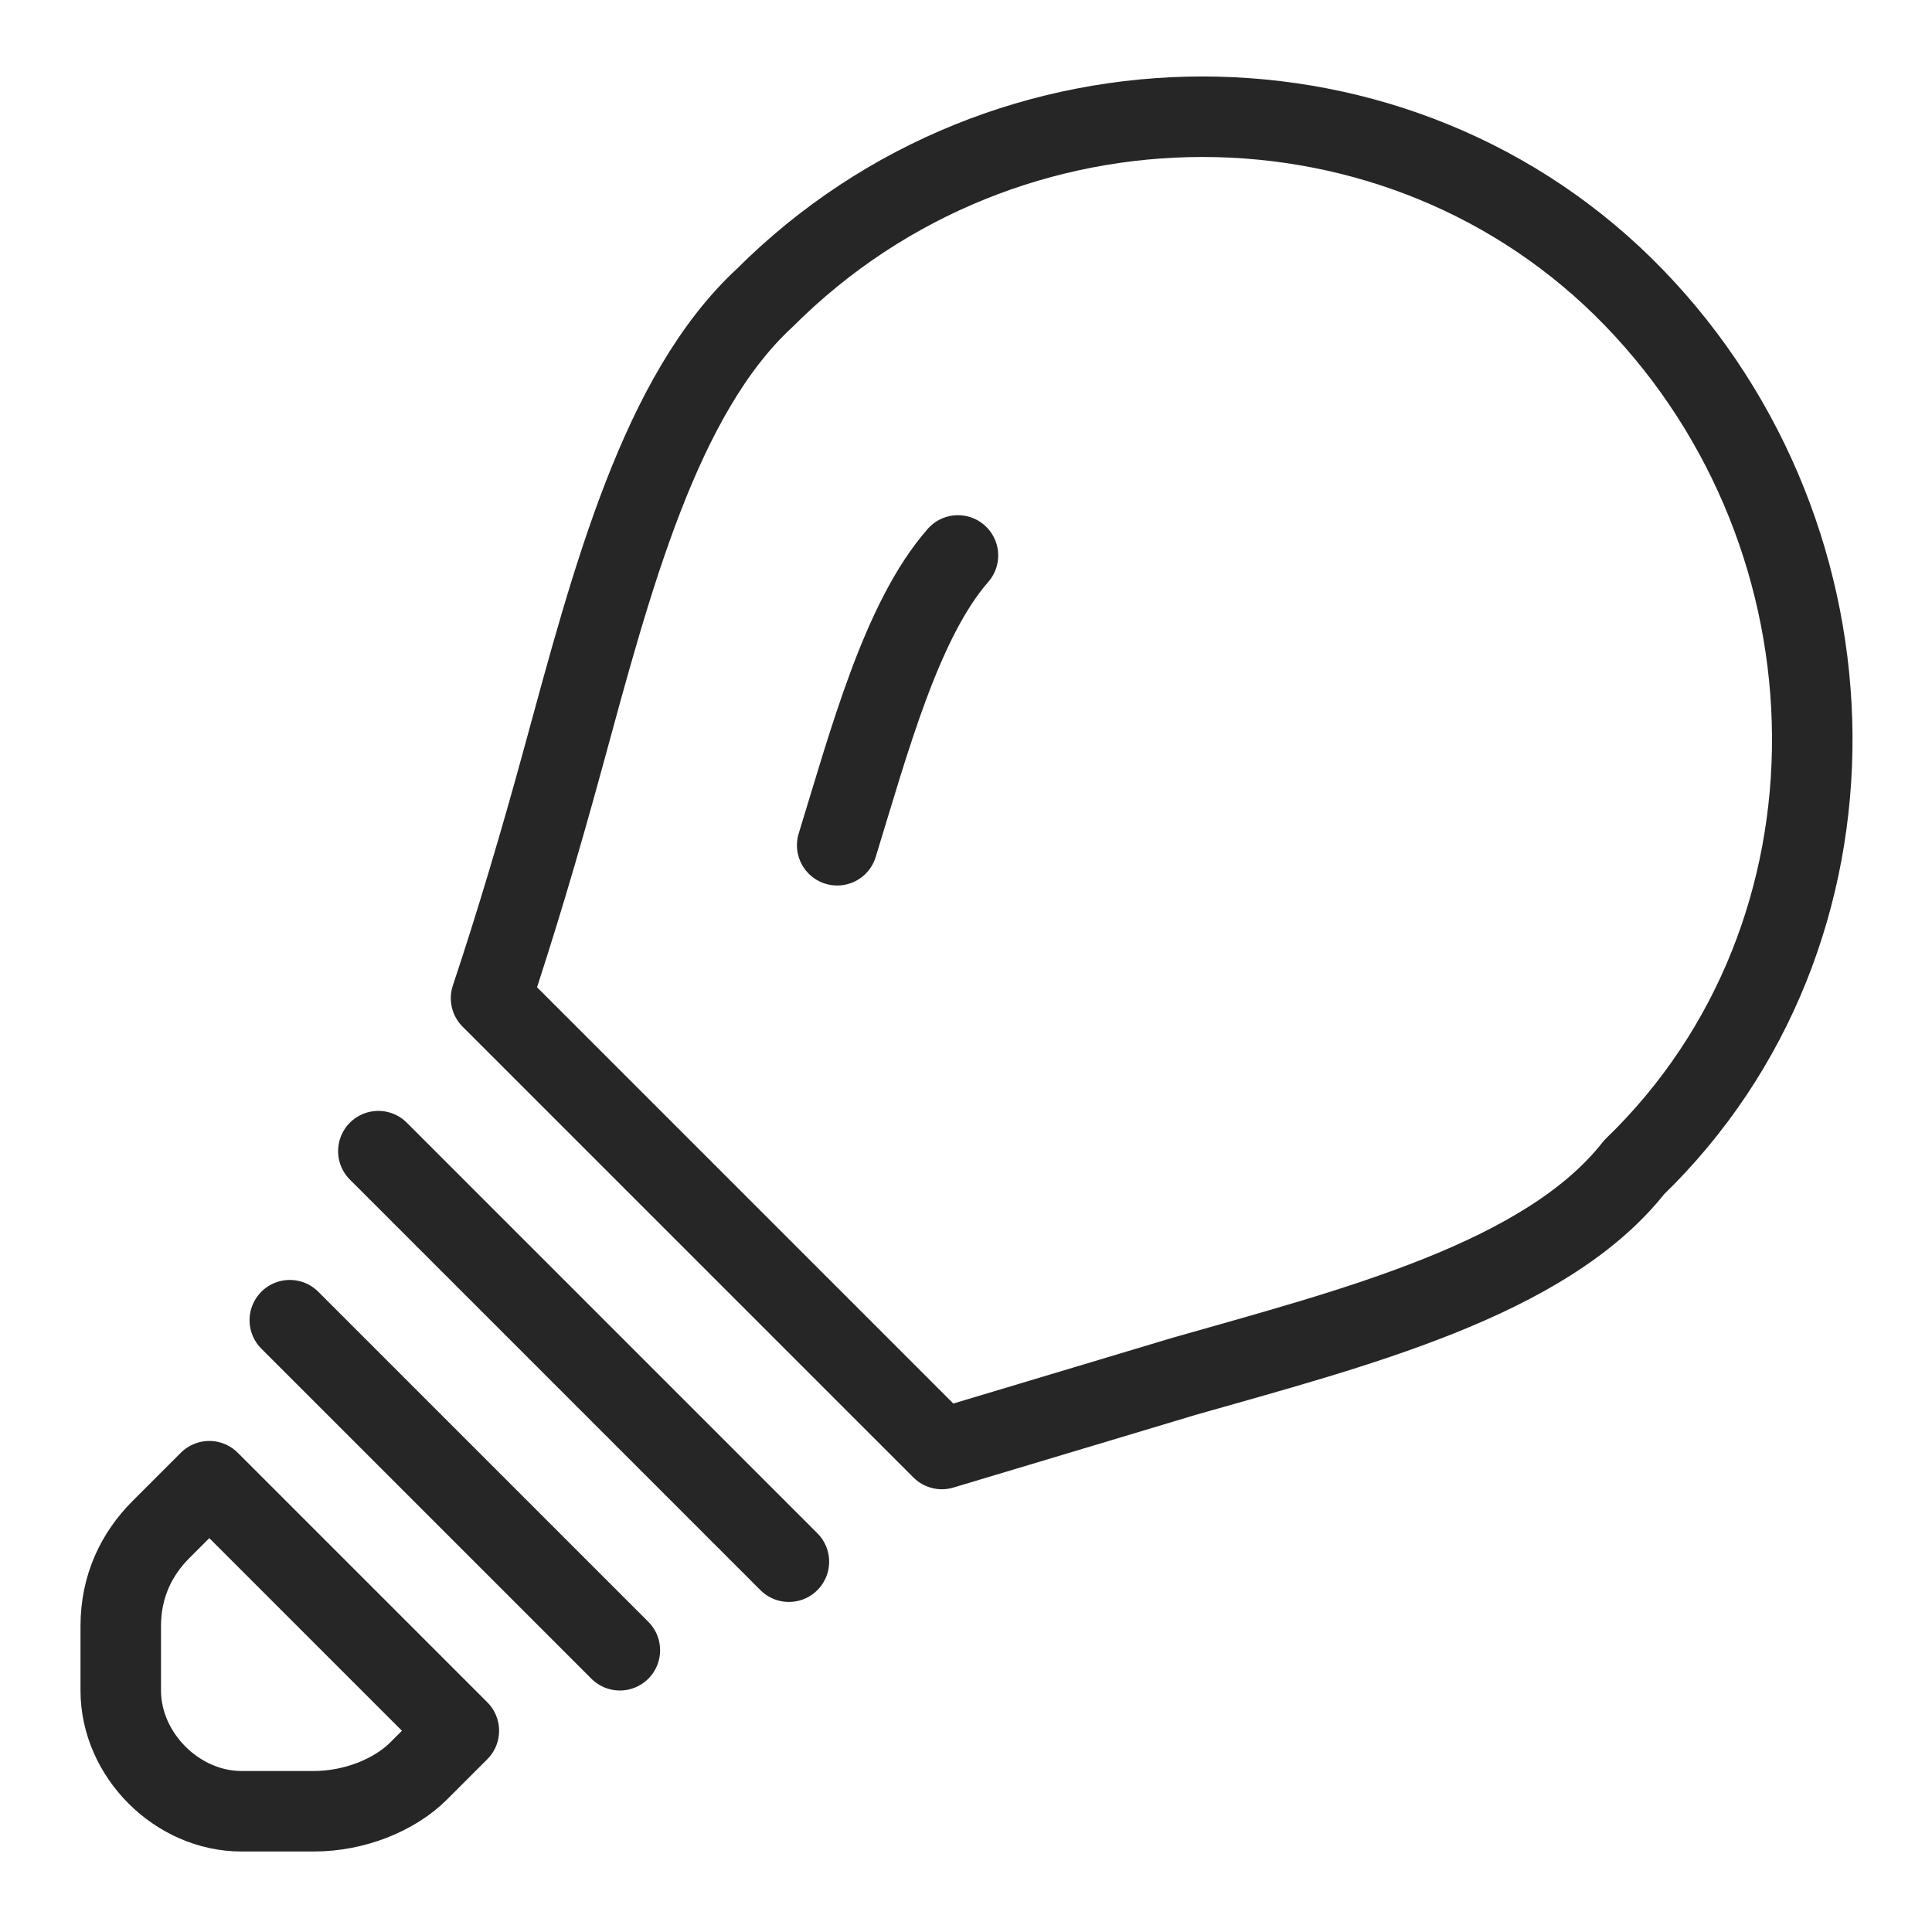 <?xml version="1.0" encoding="utf-8"?>
<!-- Generator: Adobe Illustrator 23.0.1, SVG Export Plug-In . SVG Version: 6.00 Build 0)  -->
<svg version="1.1" id="Слой_1" xmlns="http://www.w3.org/2000/svg" xmlns:xlink="http://www.w3.org/1999/xlink" x="0px" y="0px"
	 viewBox="0 0 24 24" style="enable-background:new 0 0 24 24;" xml:space="preserve">
<style type="text/css">
	.st0{fill:none;stroke:#262626;stroke-linecap:round;stroke-linejoin:round;stroke-miterlimit:10;}
</style>
<g>
	<path class="st0" d="M14.7,17.1c-1,0.3-2,0.6-3,0.9l-5.6-5.6c0.3-0.9,0.6-1.9,0.9-3c0.6-2.2,1.2-4.5,2.5-5.7c3-3,7.9-3,10.8,0
		s3,7.9,0,10.8C19.2,15.9,16.8,16.5,14.7,17.1"/>
	<path class="st0" d="M9.8,19.4l-5.1-5.1"/>
	<path class="st0" d="M3.6,16.4l4.1,4.1"/>
	<path class="st0" d="M2.6,18.4l3.1,3.1L5.2,22c-0.3,0.3-0.8,0.5-1.3,0.5H3c-0.8,0-1.5-0.7-1.5-1.5l0-0.8c0-0.5,0.2-0.9,0.5-1.2
		L2.6,18.4z"/>
	<path class="st0" d="M10.4,10.5c0.4-1.3,0.8-2.8,1.5-3.6"/>
</g>
</svg>
